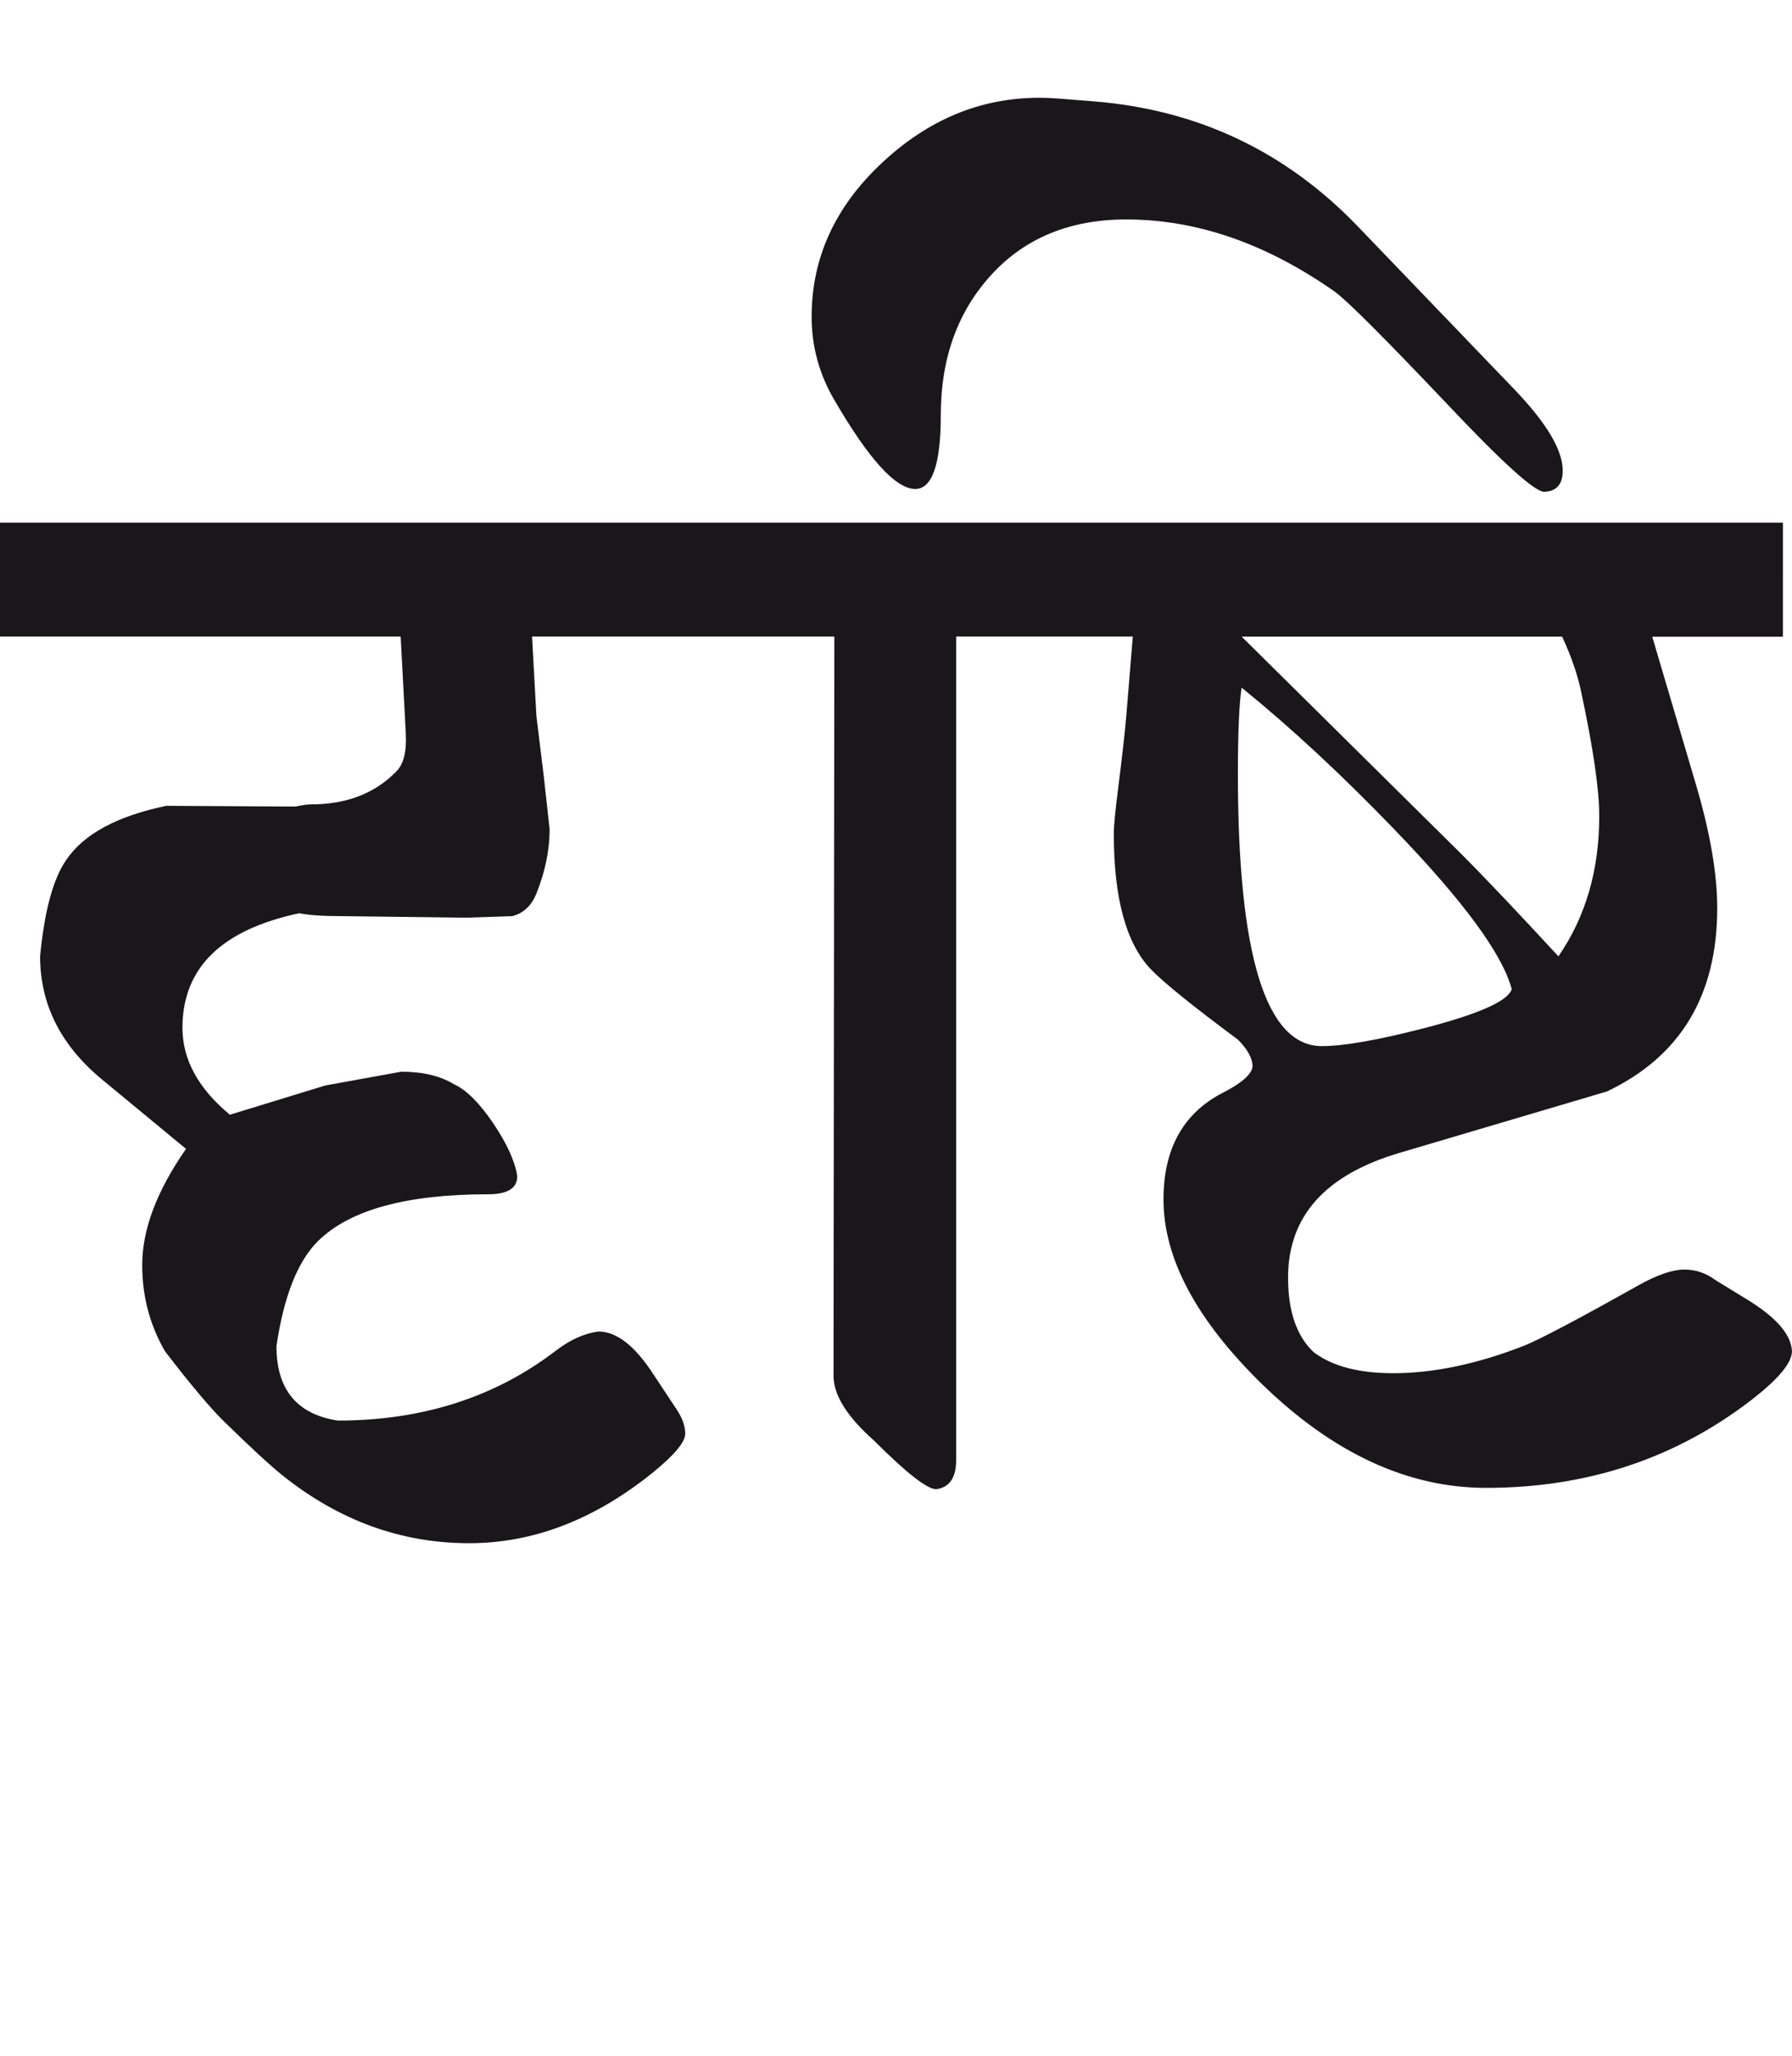 <?xml version="1.0" encoding="utf-8"?>
<!-- Generator: Adobe Illustrator 15.0.2, SVG Export Plug-In . SVG Version: 6.00 Build 0)  -->
<!DOCTYPE svg PUBLIC "-//W3C//DTD SVG 1.1//EN" "http://www.w3.org/Graphics/SVG/1.1/DTD/svg11.dtd">
<svg version="1.1" id="Ebene_1" xmlns="http://www.w3.org/2000/svg" xmlns:xlink="http://www.w3.org/1999/xlink" x="0px" y="0px"
	 width="24.711px" height="28.35px" viewBox="0 0 24.711 28.35" enable-background="new 0 0 24.711 28.35" xml:space="preserve">
<path fill="#1A171B" d="M19.657,14.172c-0.65,0.168-1.127,0.252-1.429,0.252c-0.772,0-1.158-1.252-1.158-3.755
	c0-0.569,0.018-0.966,0.051-1.188c0.672,0.544,1.369,1.191,2.094,1.942c0.96,0.993,1.503,1.731,1.631,2.215
	C20.798,13.8,20.402,13.977,19.657,14.172 M21.802,9.532c0.167,0.778,0.251,1.351,0.251,1.721c0,0.745-0.188,1.389-0.563,1.933
	c-0.558-0.604-1.009-1.081-1.358-1.43l-2.003-1.982l-1.007-0.996h4.419C21.668,9.051,21.754,9.304,21.802,9.532 M24.59,7.207h-9.895
	v1.57h0.926L15.53,9.884c-0.02,0.234-0.058,0.561-0.11,0.977c-0.04,0.31-0.061,0.521-0.061,0.634c0,0.893,0.171,1.517,0.514,1.873
	c0.175,0.181,0.573,0.503,1.197,0.966c0.134,0.134,0.202,0.259,0.202,0.372c-0.013,0.108-0.151,0.229-0.413,0.363
	c-0.544,0.281-0.815,0.772-0.815,1.469c0,0.812,0.453,1.661,1.359,2.547c0.979,0.952,2.01,1.43,3.09,1.43
	c1.389,0,2.606-0.403,3.653-1.208c0.383-0.296,0.571-0.523,0.564-0.685c-0.015-0.229-0.226-0.467-0.635-0.715l-0.412-0.252
	c-0.134-0.101-0.279-0.15-0.434-0.15c-0.168,0-0.382,0.074-0.644,0.222c-0.825,0.463-1.347,0.738-1.561,0.825
	c-0.651,0.255-1.256,0.382-1.812,0.382c-0.477,0-0.843-0.097-1.098-0.291c-0.235-0.222-0.352-0.564-0.352-1.027
	c0-0.846,0.513-1.419,1.54-1.721l2.858-0.846c1.014-0.483,1.52-1.326,1.52-2.526c0-0.477-0.098-1.043-0.292-1.701l-0.604-2.043
	h1.802V7.207z M14.695,7.207H9.984v1.57h1.521l-0.011,10.206c0.007,0.262,0.191,0.554,0.554,0.876
	c0.457,0.456,0.745,0.681,0.866,0.674c0.181-0.026,0.271-0.161,0.271-0.402V8.777h1.51V7.207z M18.722,3.12
	c-0.994-1.033-2.204-1.606-3.634-1.722l-0.503-0.04c-0.087-0.006-0.172-0.01-0.252-0.01c-0.812,0-1.538,0.301-2.18,0.906
	c-0.642,0.604-0.961,1.308-0.961,2.113c0,0.41,0.104,0.791,0.312,1.146c0.476,0.82,0.849,1.229,1.117,1.229
	c0.233,0,0.352-0.339,0.352-1.018c0-0.784,0.233-1.43,0.7-1.938c0.465-0.507,1.086-0.76,1.856-0.76c0.975,0,1.933,0.332,2.879,0.997
	c0.174,0.127,0.688,0.642,1.54,1.54c0.771,0.818,1.221,1.224,1.349,1.218c0.168-0.007,0.252-0.104,0.252-0.292
	c0-0.282-0.219-0.65-0.654-1.107L18.722,3.12z M9.984,7.207H0v1.57h5.525l0.071,1.338c0.013,0.25-0.031,0.423-0.132,0.523
	c-0.295,0.303-0.688,0.453-1.178,0.453c-0.046,0-0.117,0.01-0.211,0.03l-1.782-0.01c-0.678,0.141-1.138,0.389-1.379,0.745
	c-0.182,0.262-0.301,0.704-0.361,1.328c0,0.664,0.284,1.23,0.855,1.701l1.157,0.956c-0.402,0.578-0.604,1.111-0.604,1.601
	c0,0.431,0.104,0.825,0.313,1.188c0.355,0.463,0.629,0.788,0.823,0.977c0.35,0.342,0.615,0.588,0.796,0.734
	c0.779,0.624,1.638,0.937,2.576,0.937c0.887,0,1.732-0.326,2.537-0.977c0.296-0.241,0.443-0.419,0.443-0.533
	c0-0.101-0.037-0.208-0.11-0.322l-0.333-0.503c-0.255-0.391-0.506-0.584-0.755-0.584c-0.194,0.026-0.389,0.114-0.583,0.262
	c-0.84,0.645-1.843,0.966-3.01,0.966c-0.563-0.086-0.846-0.429-0.846-1.026c0.101-0.685,0.291-1.168,0.573-1.449
	c0.438-0.431,1.219-0.645,2.347-0.645c0.268,0,0.401-0.084,0.401-0.251c-0.033-0.208-0.145-0.452-0.333-0.73
	c-0.188-0.277-0.367-0.458-0.543-0.538c-0.187-0.114-0.429-0.171-0.725-0.171l-1.047,0.19L3.17,15.37
	c-0.437-0.362-0.654-0.762-0.654-1.198c0-0.825,0.537-1.352,1.61-1.58c0.135,0.027,0.329,0.04,0.584,0.04l1.731,0.021l0.623-0.021
	c0.155-0.04,0.266-0.145,0.333-0.312c0.121-0.303,0.182-0.598,0.182-0.886l-0.081-0.735L7.397,9.874L7.337,8.777h2.647V7.207z"/>
<rect y="1.349" fill="none" width="24.711" height="19.93"/>
</svg>
